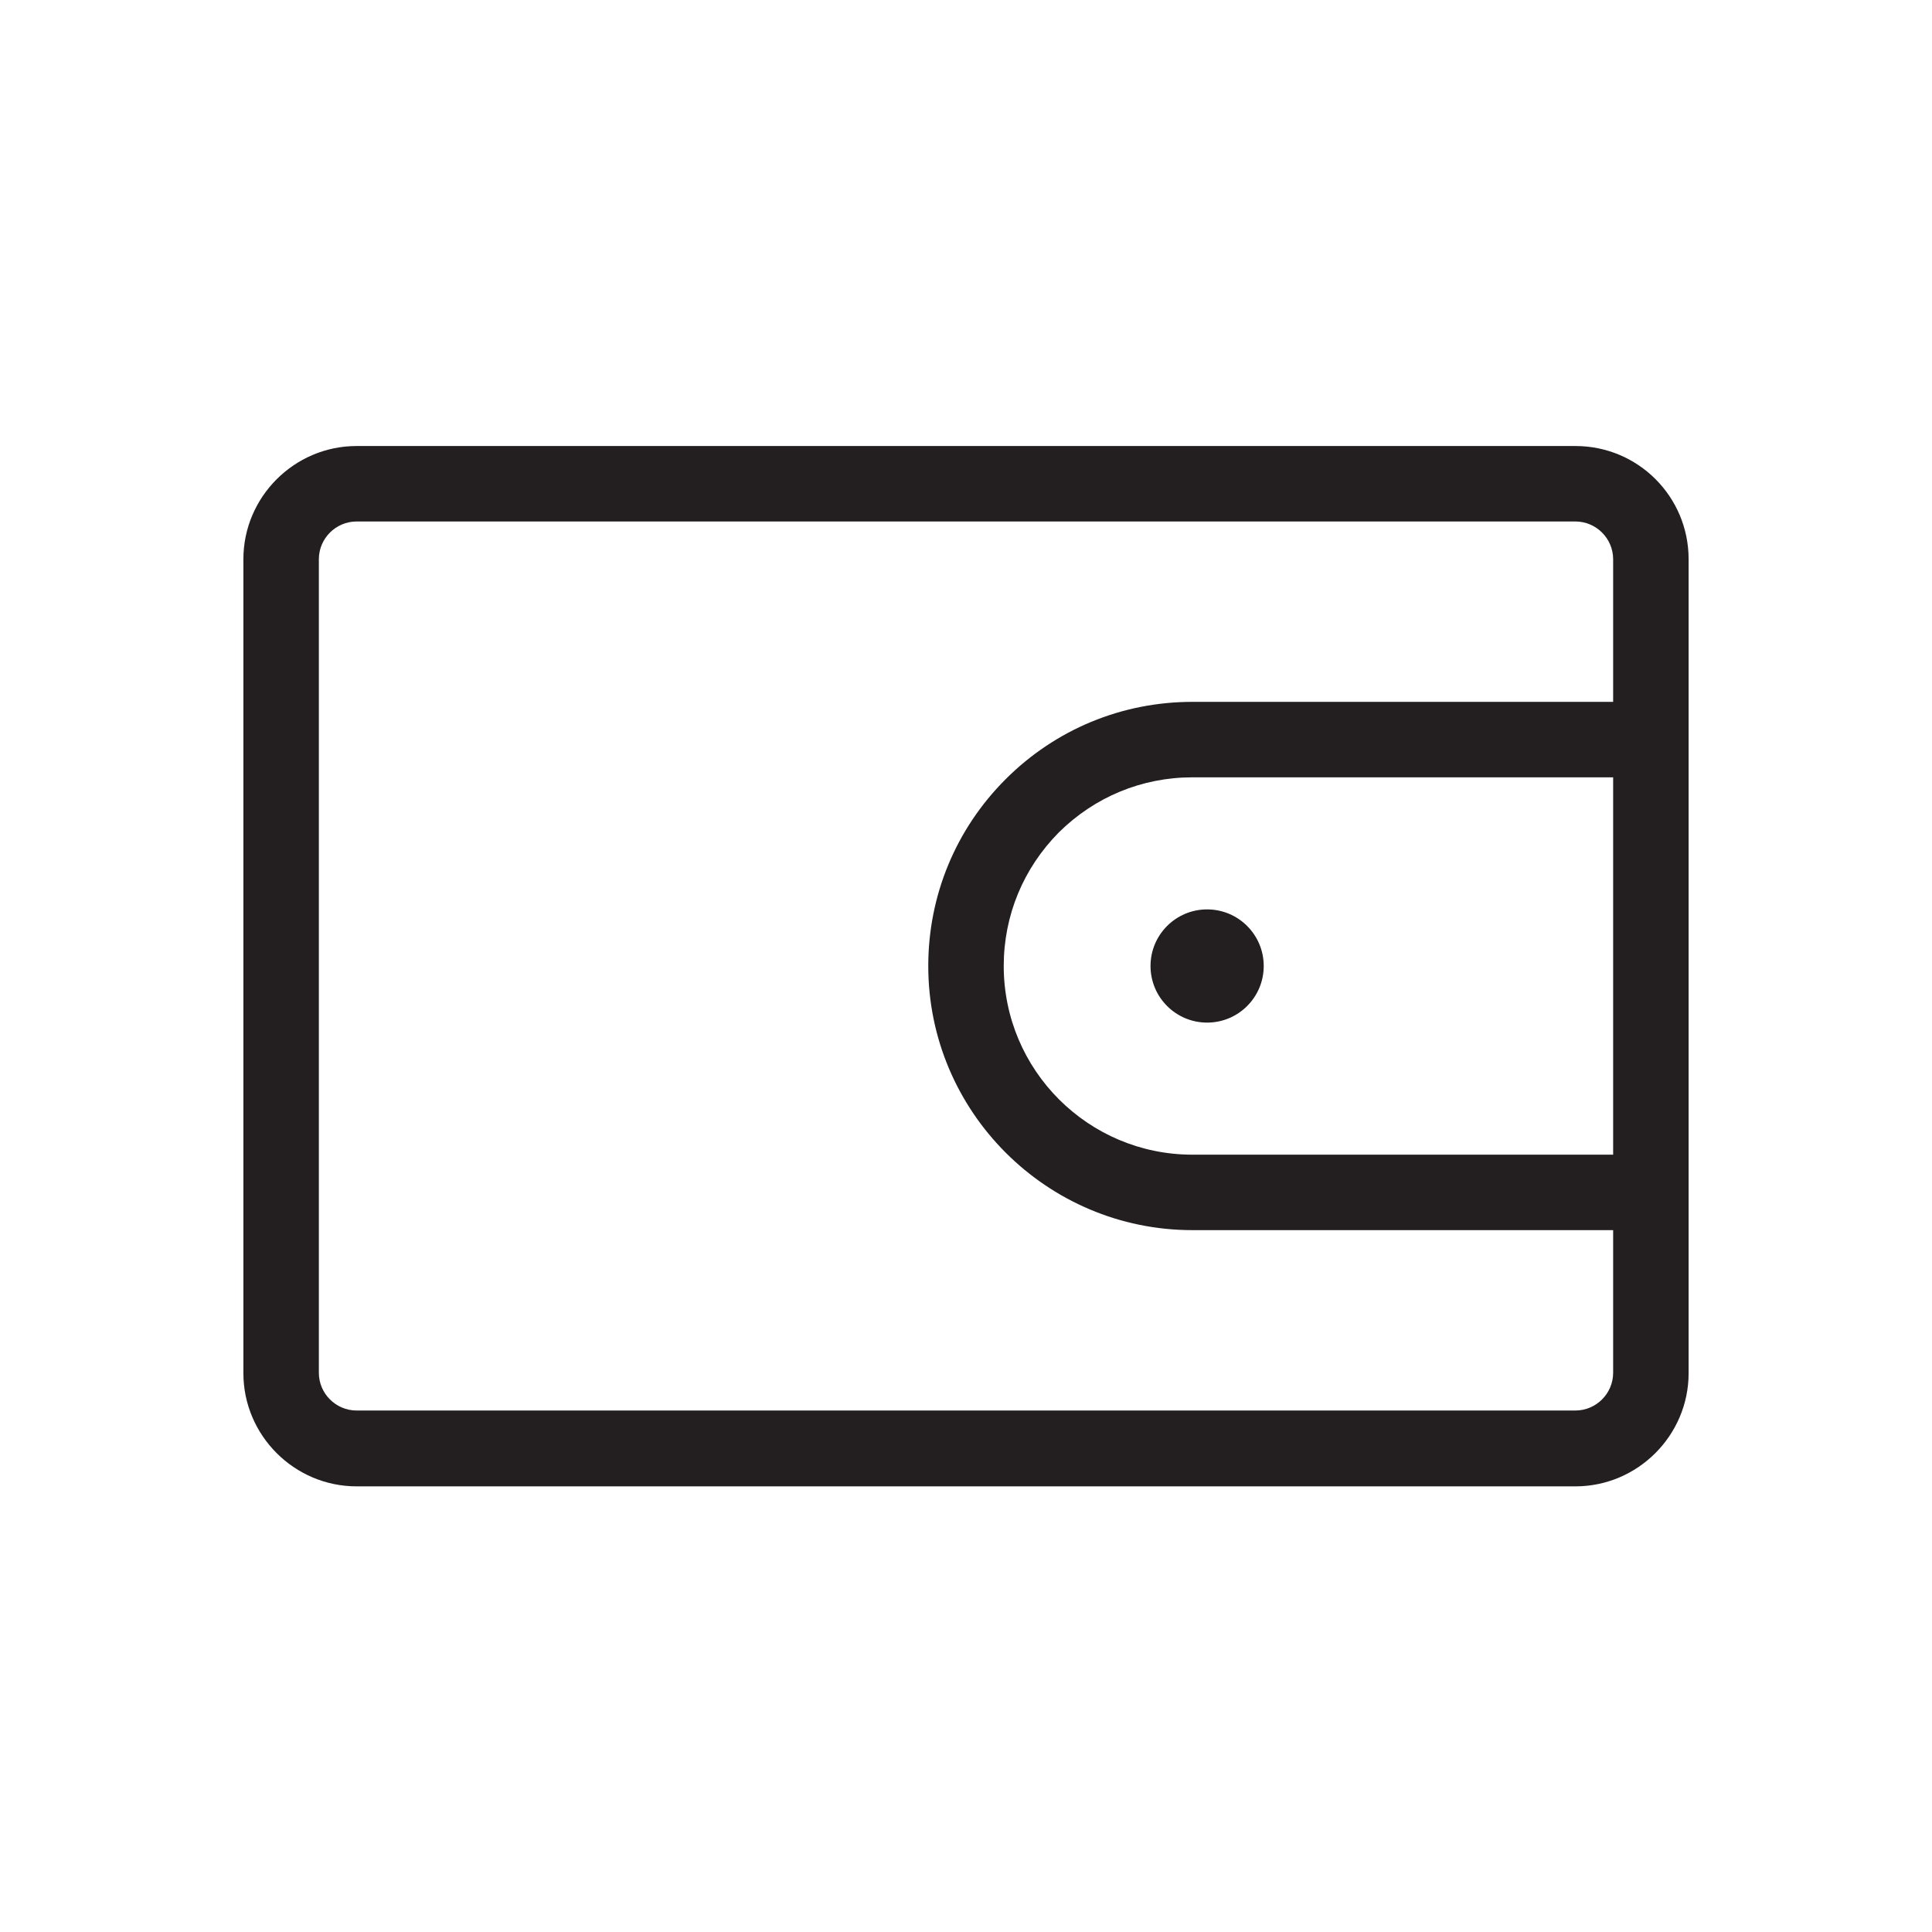 <?xml version="1.0" ?>
<!-- Uploaded to: SVG Repo, www.svgrepo.com, Generator: SVG Repo Mixer Tools -->
<svg width="800px" height="800px" viewBox="0 0 512 512" id="Layer_1" version="1.1" xml:space="preserve" xmlns="http://www.w3.org/2000/svg" xmlns:xlink="http://www.w3.org/1999/xlink">
<style type="text/css">
	.st0{fill:#231F20;}
</style>
<g>
<path class="st0" d="M417.5,118.2h-323c-16.5,0-30,13.5-30,30v215.7c0,16.5,13.5,30,30,30h323c16.5,0,30-13.5,30-30V316V196v-47.8   C447.5,131.6,434.1,118.2,417.5,118.2z M417.5,373.8h-323c-5.5,0-10-4.5-10-10V148.2c0-5.5,4.5-10,10-10h323c5.5,0,10,4.5,10,10   V186H316c-18.7,0-36.3,7.3-49.5,20.5C253.3,219.7,246,237.3,246,256c0,38.6,31.4,70,70,70h111.5v37.8   C427.5,369.3,423,373.8,417.5,373.8z M427.5,306H316c-27.6,0-50-22.4-50-50c0-13.4,5.2-25.9,14.6-35.4c9.5-9.4,22-14.6,35.4-14.6   h111.5V306z"/>
<circle class="st0" cx="319.9" cy="256" r="15"/>
</g>
</svg>